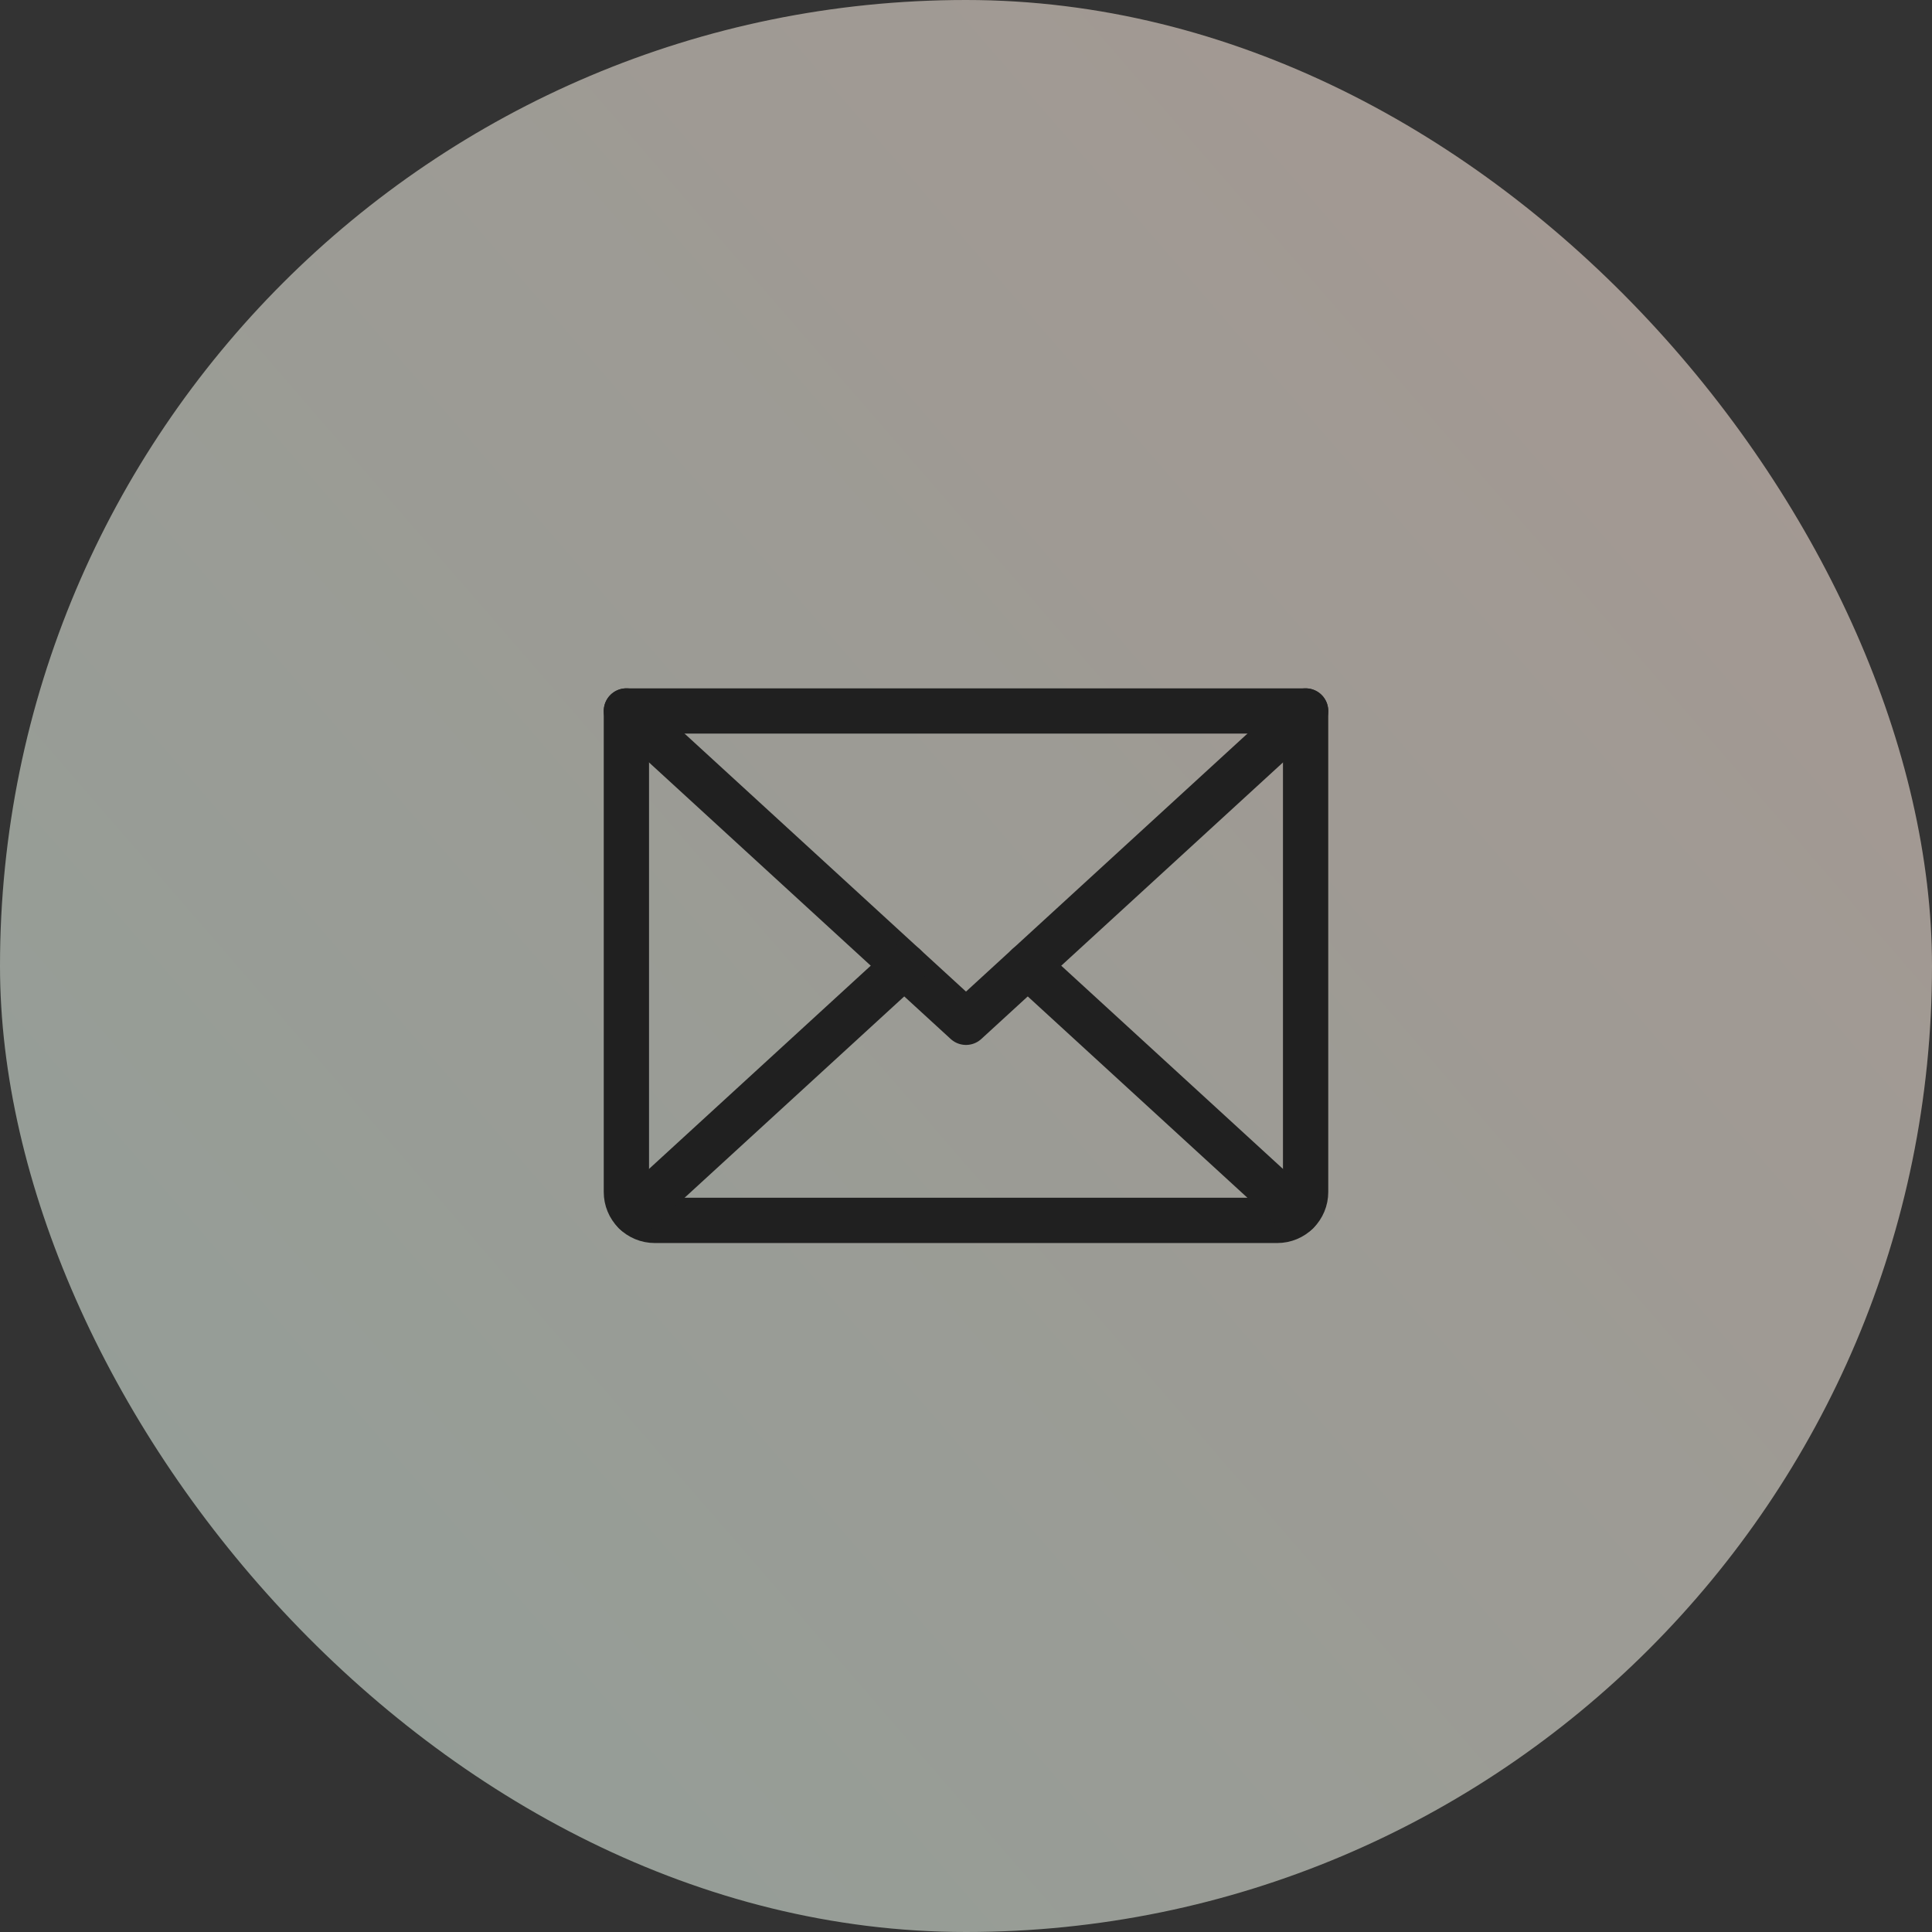 <?xml version="1.0" encoding="UTF-8"?>
<svg xmlns="http://www.w3.org/2000/svg" width="64" height="64" viewBox="0 0 64 64" fill="none">
  <rect x="0" y="0" width="64" height="64" fill="#333333" stroke="none"/>
  <rect width="64" height="64" rx="32" fill="url(#paint0_linear_5193_2552)" fill-opacity="0.16"></rect>
  <rect width="64" height="64" rx="32" fill="white" fill-opacity="0.48"></rect>
  <g clip-path="url(#clip0_5193_2552)">
    <path d="M43.25 23.552L32 33.865L20.75 23.552" stroke="#202020" stroke-width="1.5" stroke-linecap="round" stroke-linejoin="round"></path>
    <path d="M20.75 23.552H43.25V39.49C43.25 39.738 43.151 39.977 42.975 40.153C42.8 40.328 42.561 40.427 42.312 40.427H21.688C21.439 40.427 21.2 40.328 21.025 40.153C20.849 39.977 20.75 39.738 20.75 39.49V23.552Z" stroke="#202020" stroke-width="1.5" stroke-linecap="round" stroke-linejoin="round"></path>
    <path d="M29.954 31.99L21.039 40.162" stroke="#202020" stroke-width="1.5" stroke-linecap="round" stroke-linejoin="round"></path>
    <path d="M42.961 40.162L34.045 31.99" stroke="#202020" stroke-width="1.5" stroke-linecap="round" stroke-linejoin="round"></path>
  </g>
  <defs>
    <linearGradient id="paint0_linear_5193_2552" x1="64" y1="-2.20098e-06" x2="-4.226" y2="59.124" gradientUnits="userSpaceOnUse">
      <stop stop-color="#FF5A10"></stop>
      <stop offset="1" stop-color="#13AB5A"></stop>
    </linearGradient>
    <clipPath id="clip0_5193_2552">
      <rect width="30" height="30" fill="white" transform="translate(17 16.99)"></rect>
    </clipPath>
  </defs>
</svg>
